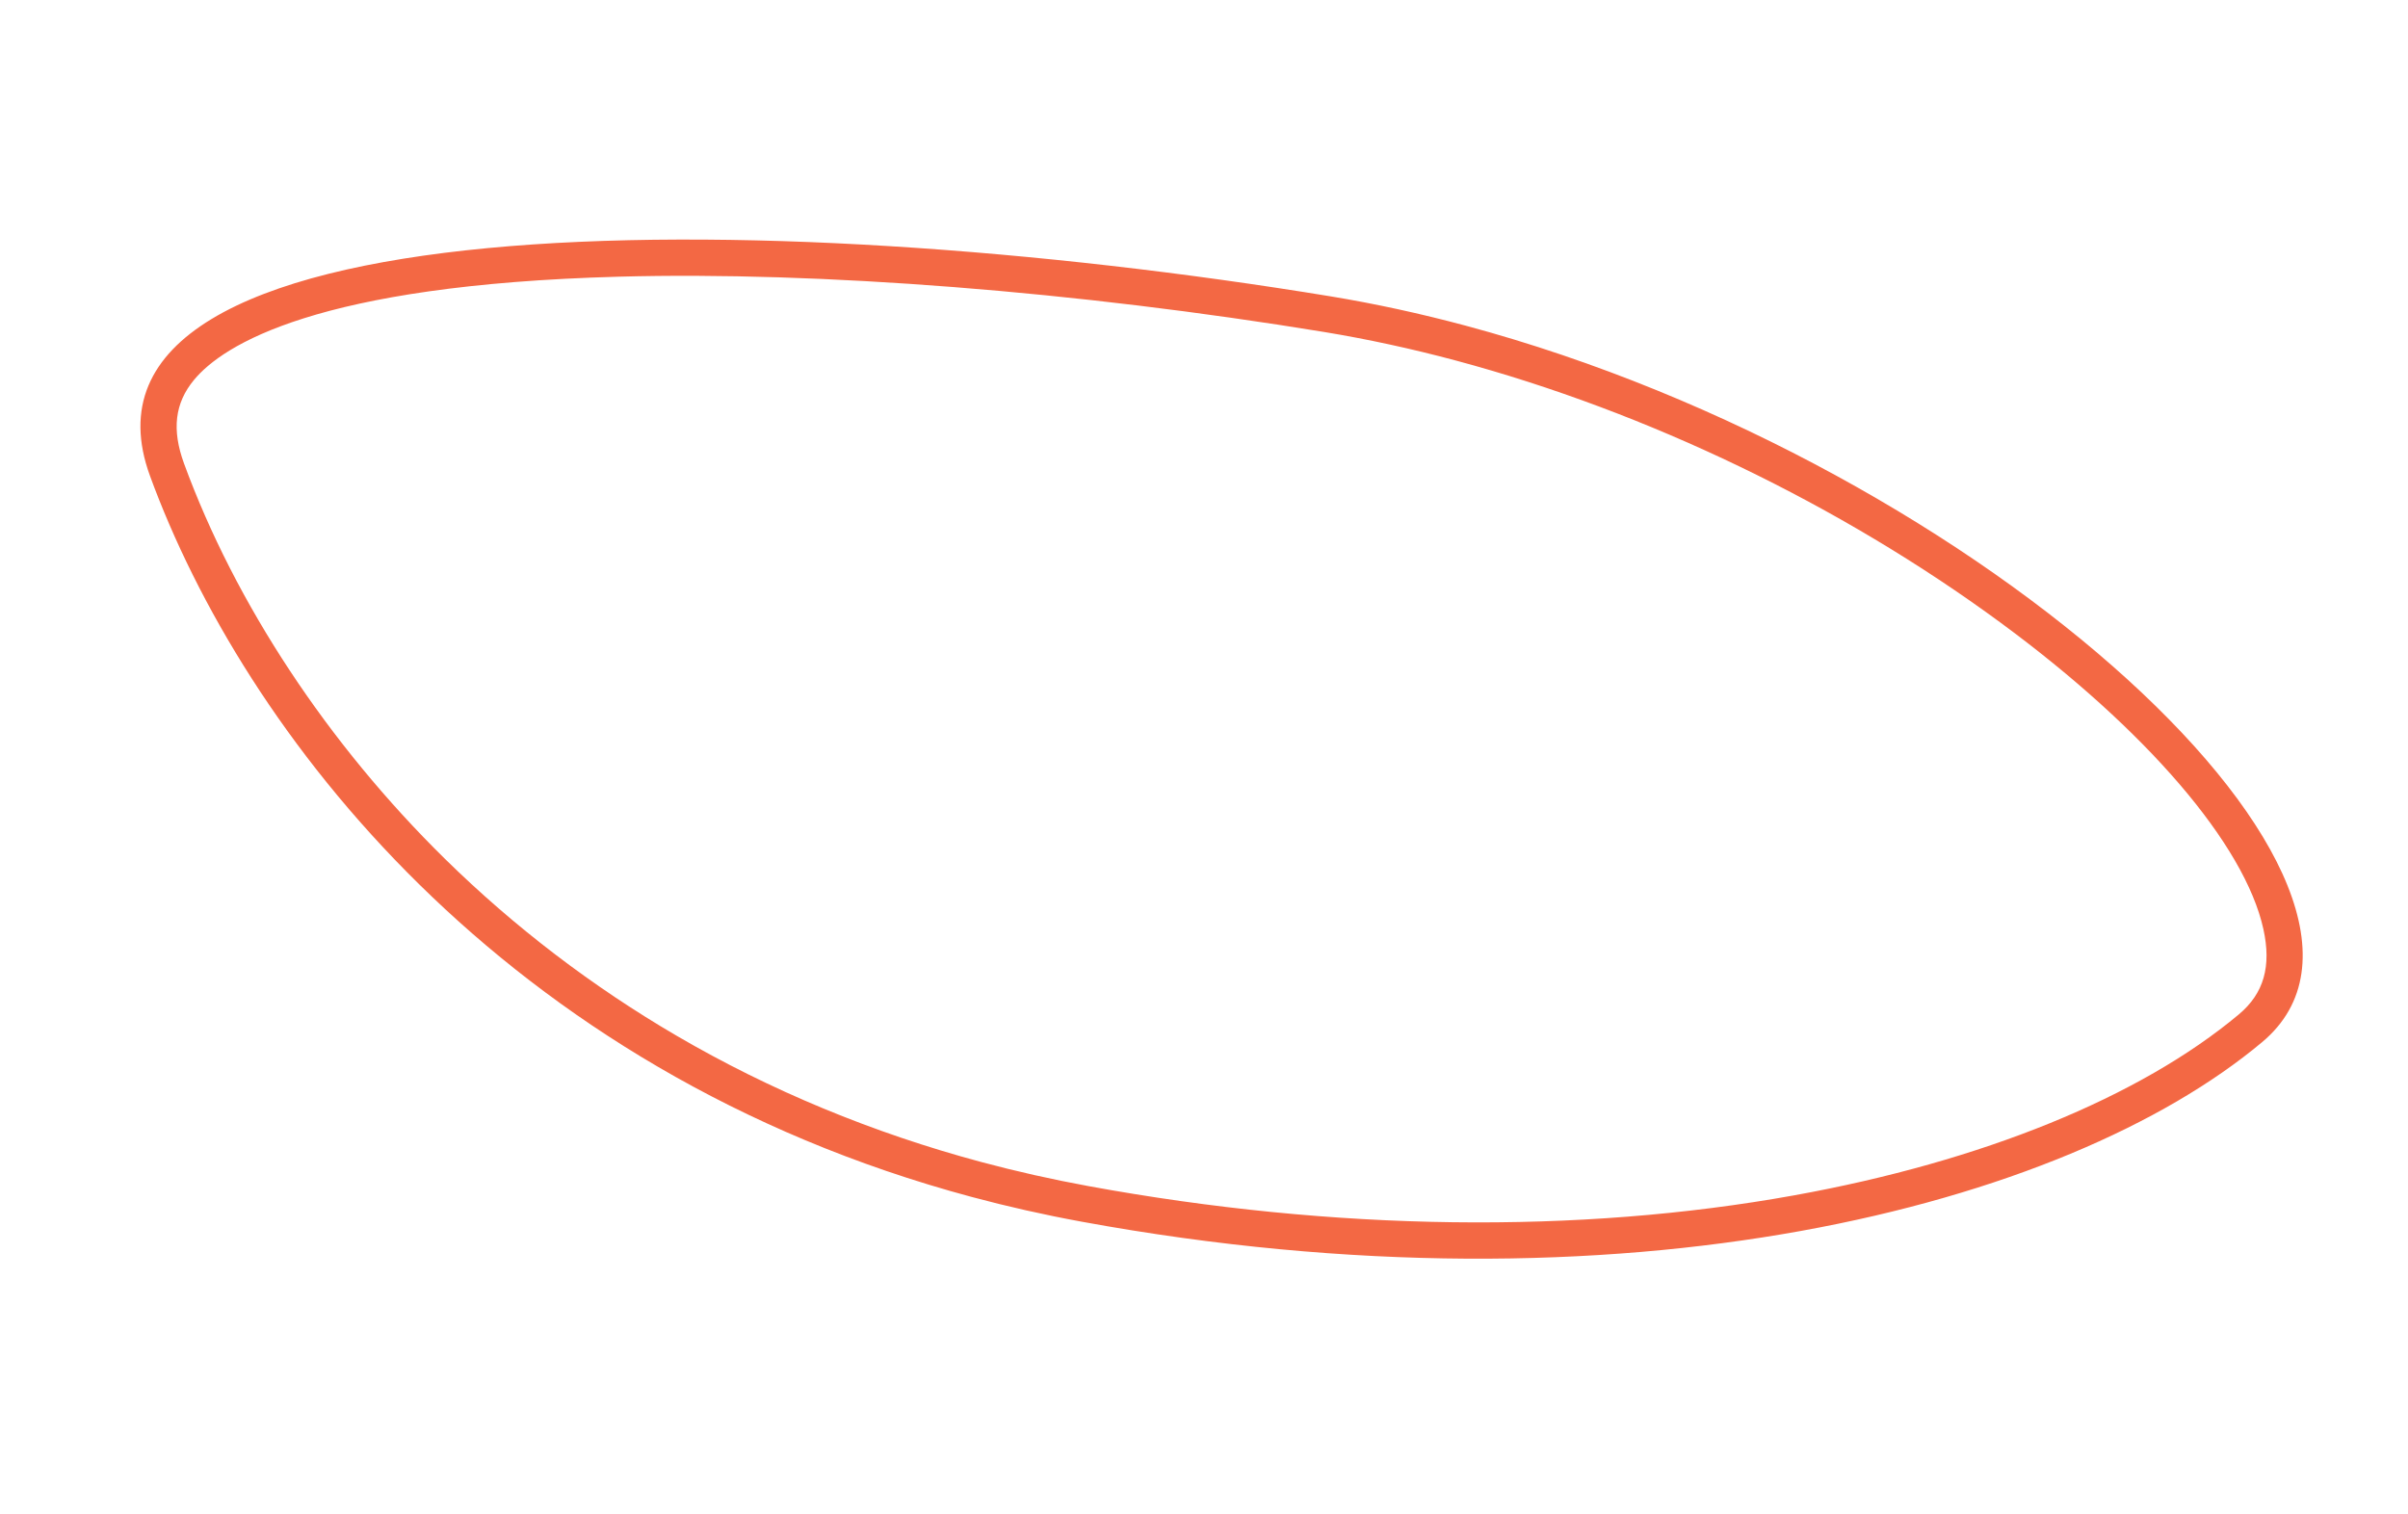 <svg xmlns="http://www.w3.org/2000/svg" width="66.484" height="41.812" viewBox="0 0 66.484 41.812"><defs><style>.a{fill:none;}.b,.c{stroke:none;}.c{fill:#f36844;}</style></defs><g class="a" transform="matrix(0.966, 0.259, -0.259, 0.966, 6.927, 0)"><path class="b" d="M30.9.185C46.84-1.4,65.16,7.6,61.08,13.412s-15.073,12-30.184,13.227S5.343,20,.712,13.412,14.952,1.775,30.9.185Z"/><path class="c" d="M 34.714 1 C 33.447 1 32.195 1.061 30.995 1.18 C 24.104 1.868 17.104 3.168 11.789 4.748 C 3.794 7.125 1.722 9.397 1.199 10.539 C 0.853 11.294 0.959 12.024 1.53 12.837 C 3.896 16.204 7.371 19.286 11.317 21.517 C 13.652 22.837 16.155 23.866 18.755 24.576 C 21.646 25.366 24.684 25.766 27.785 25.766 C 28.782 25.766 29.802 25.724 30.815 25.642 C 37.69 25.086 44.22 23.426 49.698 20.843 C 54.465 18.596 58.216 15.753 60.261 12.838 C 60.777 12.102 60.791 11.323 60.305 10.388 C 59.201 8.265 55.763 5.913 51.109 4.097 C 45.993 2.1 40.17 1 34.714 1 M 34.714 0 C 49.6 0 64.837 8.056 61.08 13.412 C 57 19.228 46.007 25.416 30.896 26.639 C 29.836 26.725 28.799 26.766 27.785 26.766 C 14.348 26.766 5.018 19.541 0.712 13.412 C -3.919 6.821 14.952 1.775 30.896 0.185 C 32.157 0.06 33.435 0 34.714 0 Z"/></g></svg>